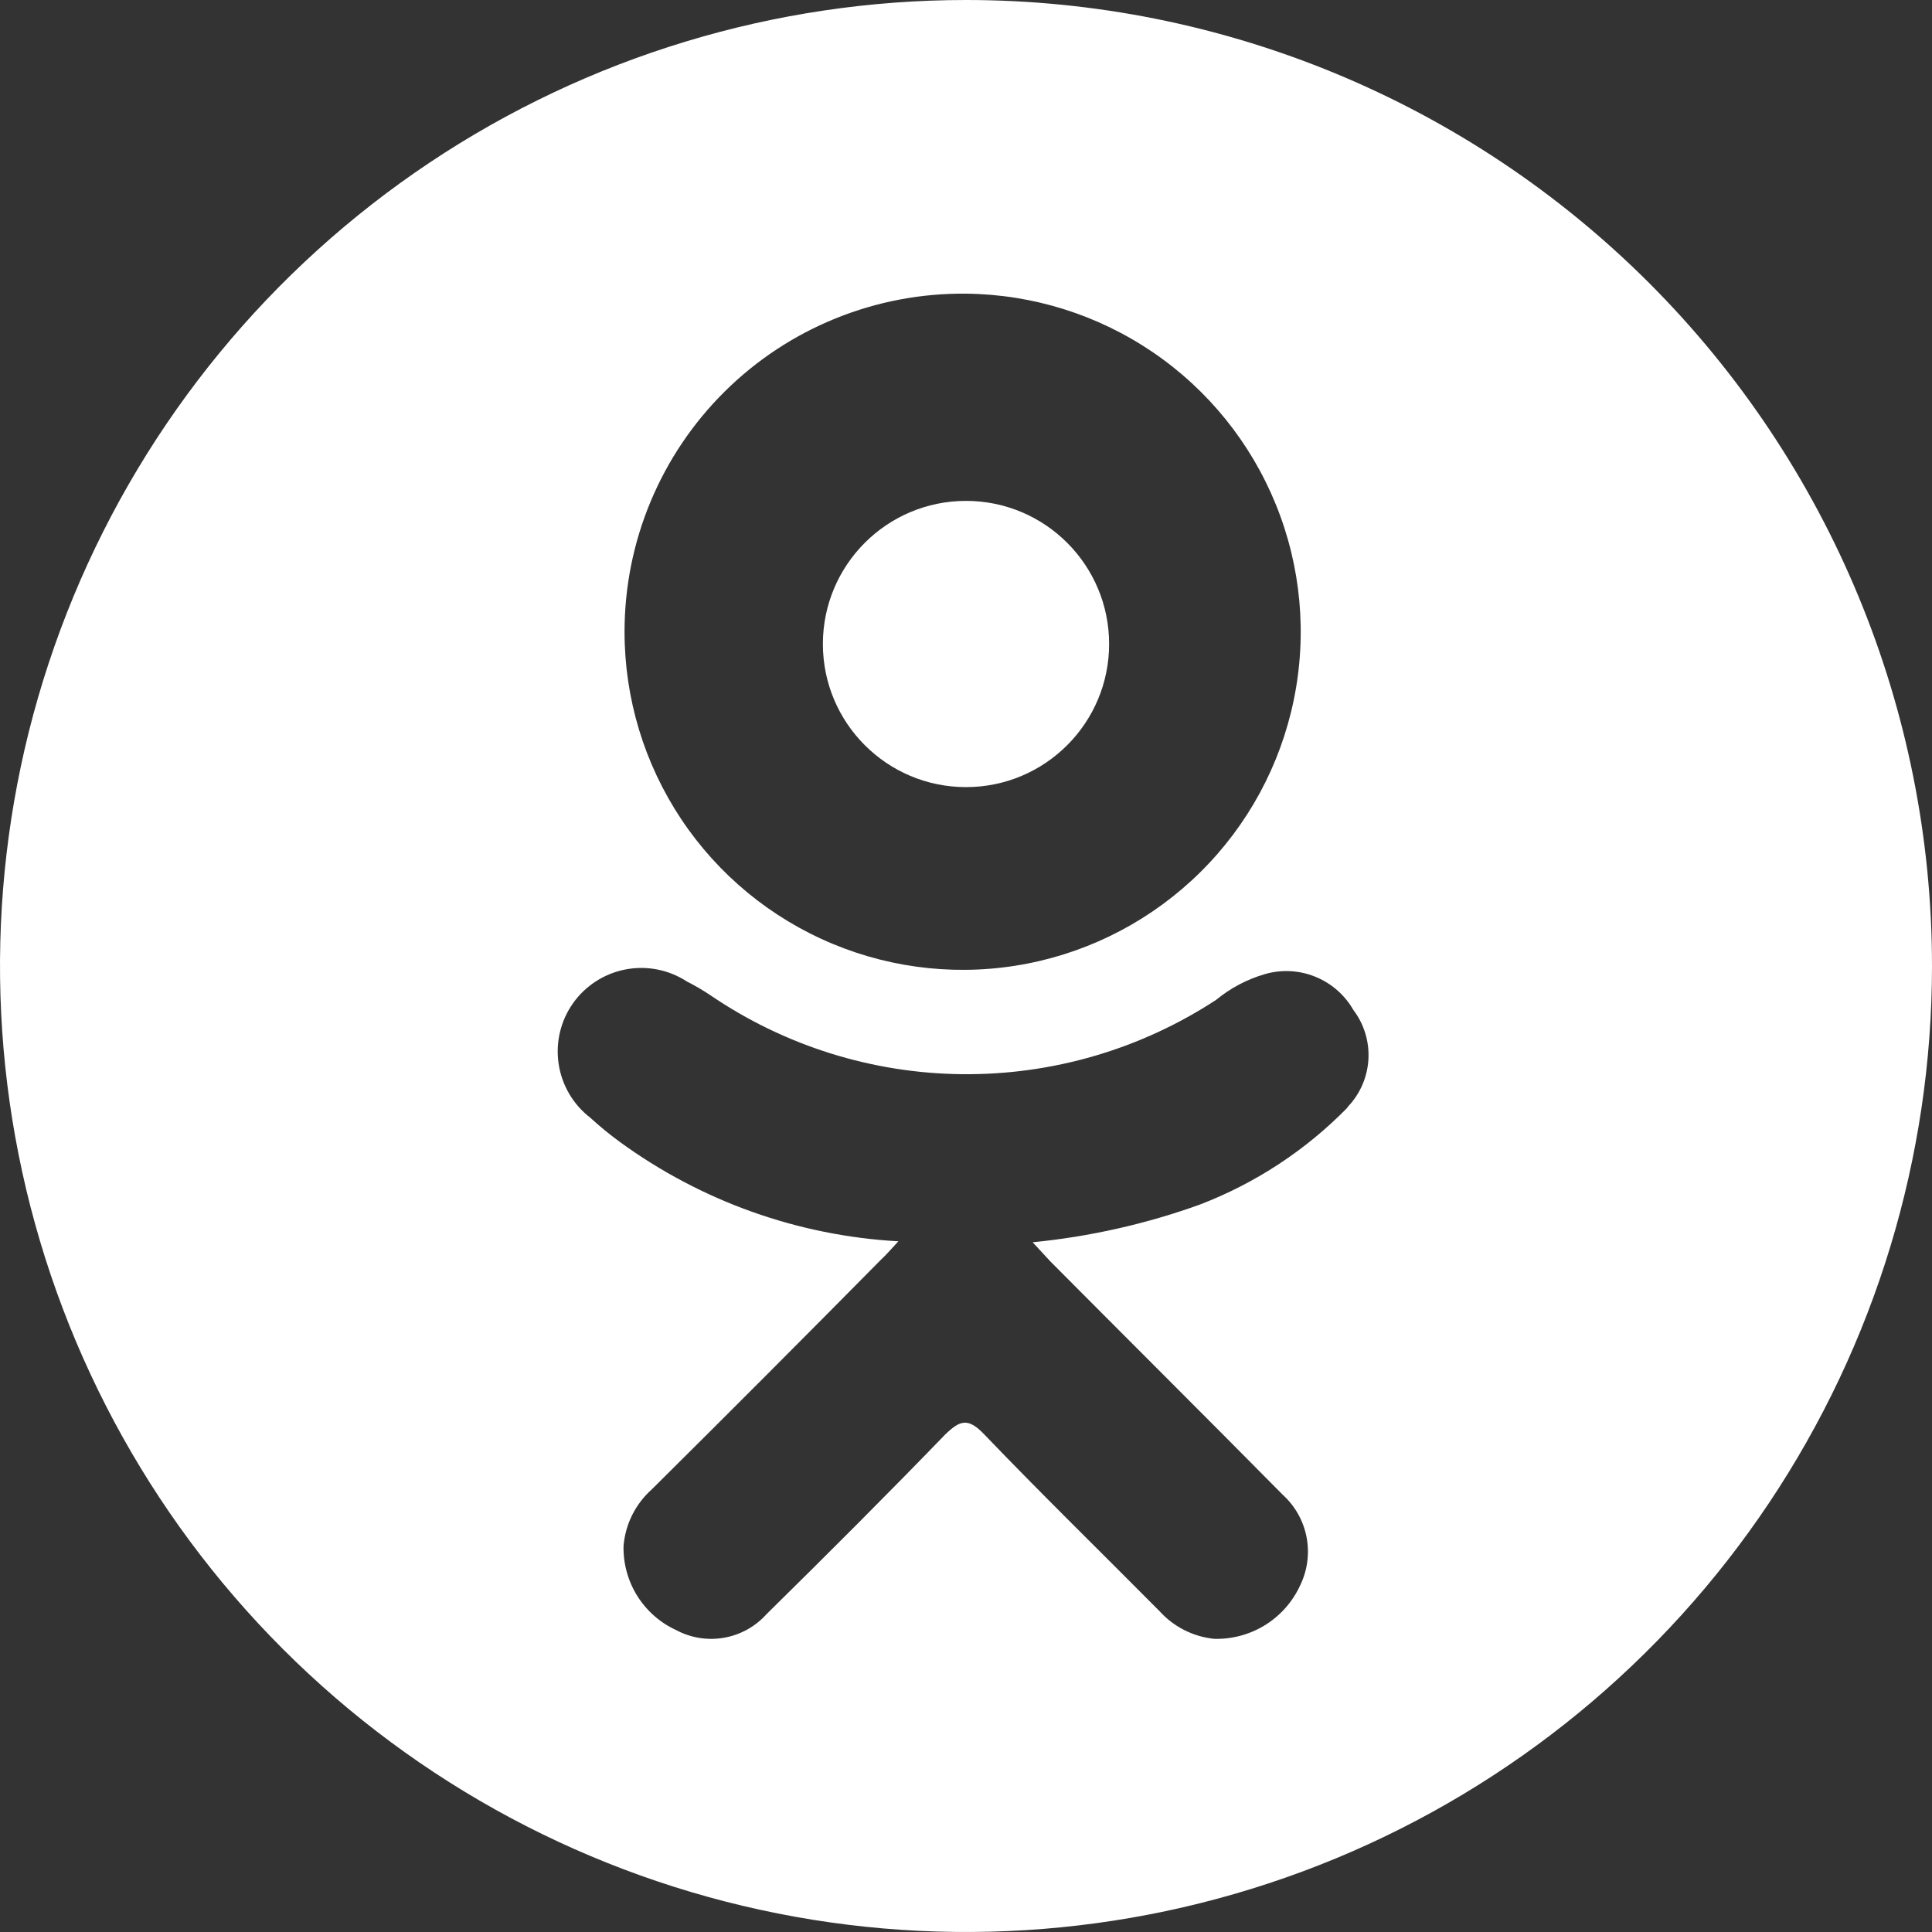 <svg width="54" height="54" viewBox="0 0 54 54" fill="none" xmlns="http://www.w3.org/2000/svg">
<rect x="0" y="0" width="54" height="54" fill="#333333" stroke="none"/>
<g clip-path="url(#clip0_2012_378)">
<path fill-rule="evenodd" clip-rule="evenodd" d="M27 0C21.66 0 16.44 1.584 12 4.55C7.559 7.517 4.099 11.734 2.055 16.668C0.012 21.601 -0.523 27.03 0.519 32.267C1.561 37.505 4.132 42.316 7.908 46.092C11.684 49.868 16.495 52.439 21.733 53.481C26.97 54.523 32.399 53.988 37.333 51.945C42.266 49.901 46.483 46.441 49.45 42C52.416 37.56 54 32.34 54 27C54 19.839 51.155 12.972 46.092 7.908C41.028 2.845 34.161 0 27 0ZM27 8.208C28.865 8.227 30.683 8.797 32.224 9.846C33.766 10.896 34.962 12.378 35.663 14.107C36.364 15.835 36.538 17.732 36.162 19.559C35.787 21.386 34.88 23.061 33.554 24.373C32.229 25.685 30.545 26.576 28.715 26.933C26.884 27.29 24.989 27.097 23.268 26.379C21.546 25.661 20.076 24.45 19.042 22.898C18.008 21.346 17.456 19.523 17.456 17.658C17.456 16.409 17.703 15.172 18.184 14.02C18.665 12.867 19.369 11.821 20.257 10.942C21.144 10.063 22.197 9.369 23.355 8.9C24.512 8.431 25.751 8.195 27 8.208ZM37.651 30.969C36.489 32.154 35.084 33.075 33.534 33.669C32.026 34.212 30.457 34.565 28.863 34.722L29.363 35.262C31.523 37.435 33.696 39.596 35.856 41.782C36.199 42.094 36.431 42.509 36.519 42.964C36.606 43.419 36.544 43.89 36.342 44.307C36.133 44.765 35.793 45.151 35.366 45.418C34.939 45.684 34.442 45.819 33.939 45.806C33.353 45.747 32.809 45.473 32.413 45.036C30.78 43.389 29.119 41.769 27.513 40.095C27.054 39.609 26.825 39.703 26.419 40.095C24.773 41.796 23.112 43.456 21.424 45.117C21.114 45.463 20.697 45.694 20.239 45.775C19.782 45.856 19.31 45.781 18.9 45.562C18.452 45.357 18.075 45.025 17.813 44.608C17.552 44.191 17.418 43.706 17.428 43.214C17.477 42.606 17.758 42.041 18.212 41.634C20.363 39.501 22.5 37.359 24.624 35.208C24.773 35.073 24.907 34.911 25.11 34.695C22.3 34.539 19.595 33.573 17.32 31.914C17.034 31.704 16.759 31.479 16.497 31.239C16.019 30.871 15.703 30.332 15.614 29.735C15.524 29.139 15.669 28.531 16.018 28.038C16.367 27.547 16.893 27.209 17.486 27.096C18.078 26.982 18.691 27.103 19.197 27.432C19.42 27.545 19.637 27.671 19.845 27.81C21.925 29.23 24.38 30 26.898 30.024C29.417 30.048 31.886 29.325 33.993 27.945C34.391 27.618 34.85 27.375 35.343 27.23C35.809 27.092 36.308 27.116 36.758 27.298C37.209 27.479 37.586 27.807 37.827 28.229C38.126 28.623 38.275 29.111 38.248 29.606C38.22 30.1 38.019 30.569 37.678 30.928L37.651 30.969Z" fill="white"/>
<path d="M31 18C31 20.209 29.209 22 27 22C24.791 22 23 20.209 23 18C23 15.791 24.791 14 27 14C29.209 14 31 15.791 31 18Z" fill="white"/>
</g>
<defs>
<clipPath id="clip0_2012_378">
<rect width="54" height="54" fill="white"/>
</clipPath>
</defs>
</svg>
